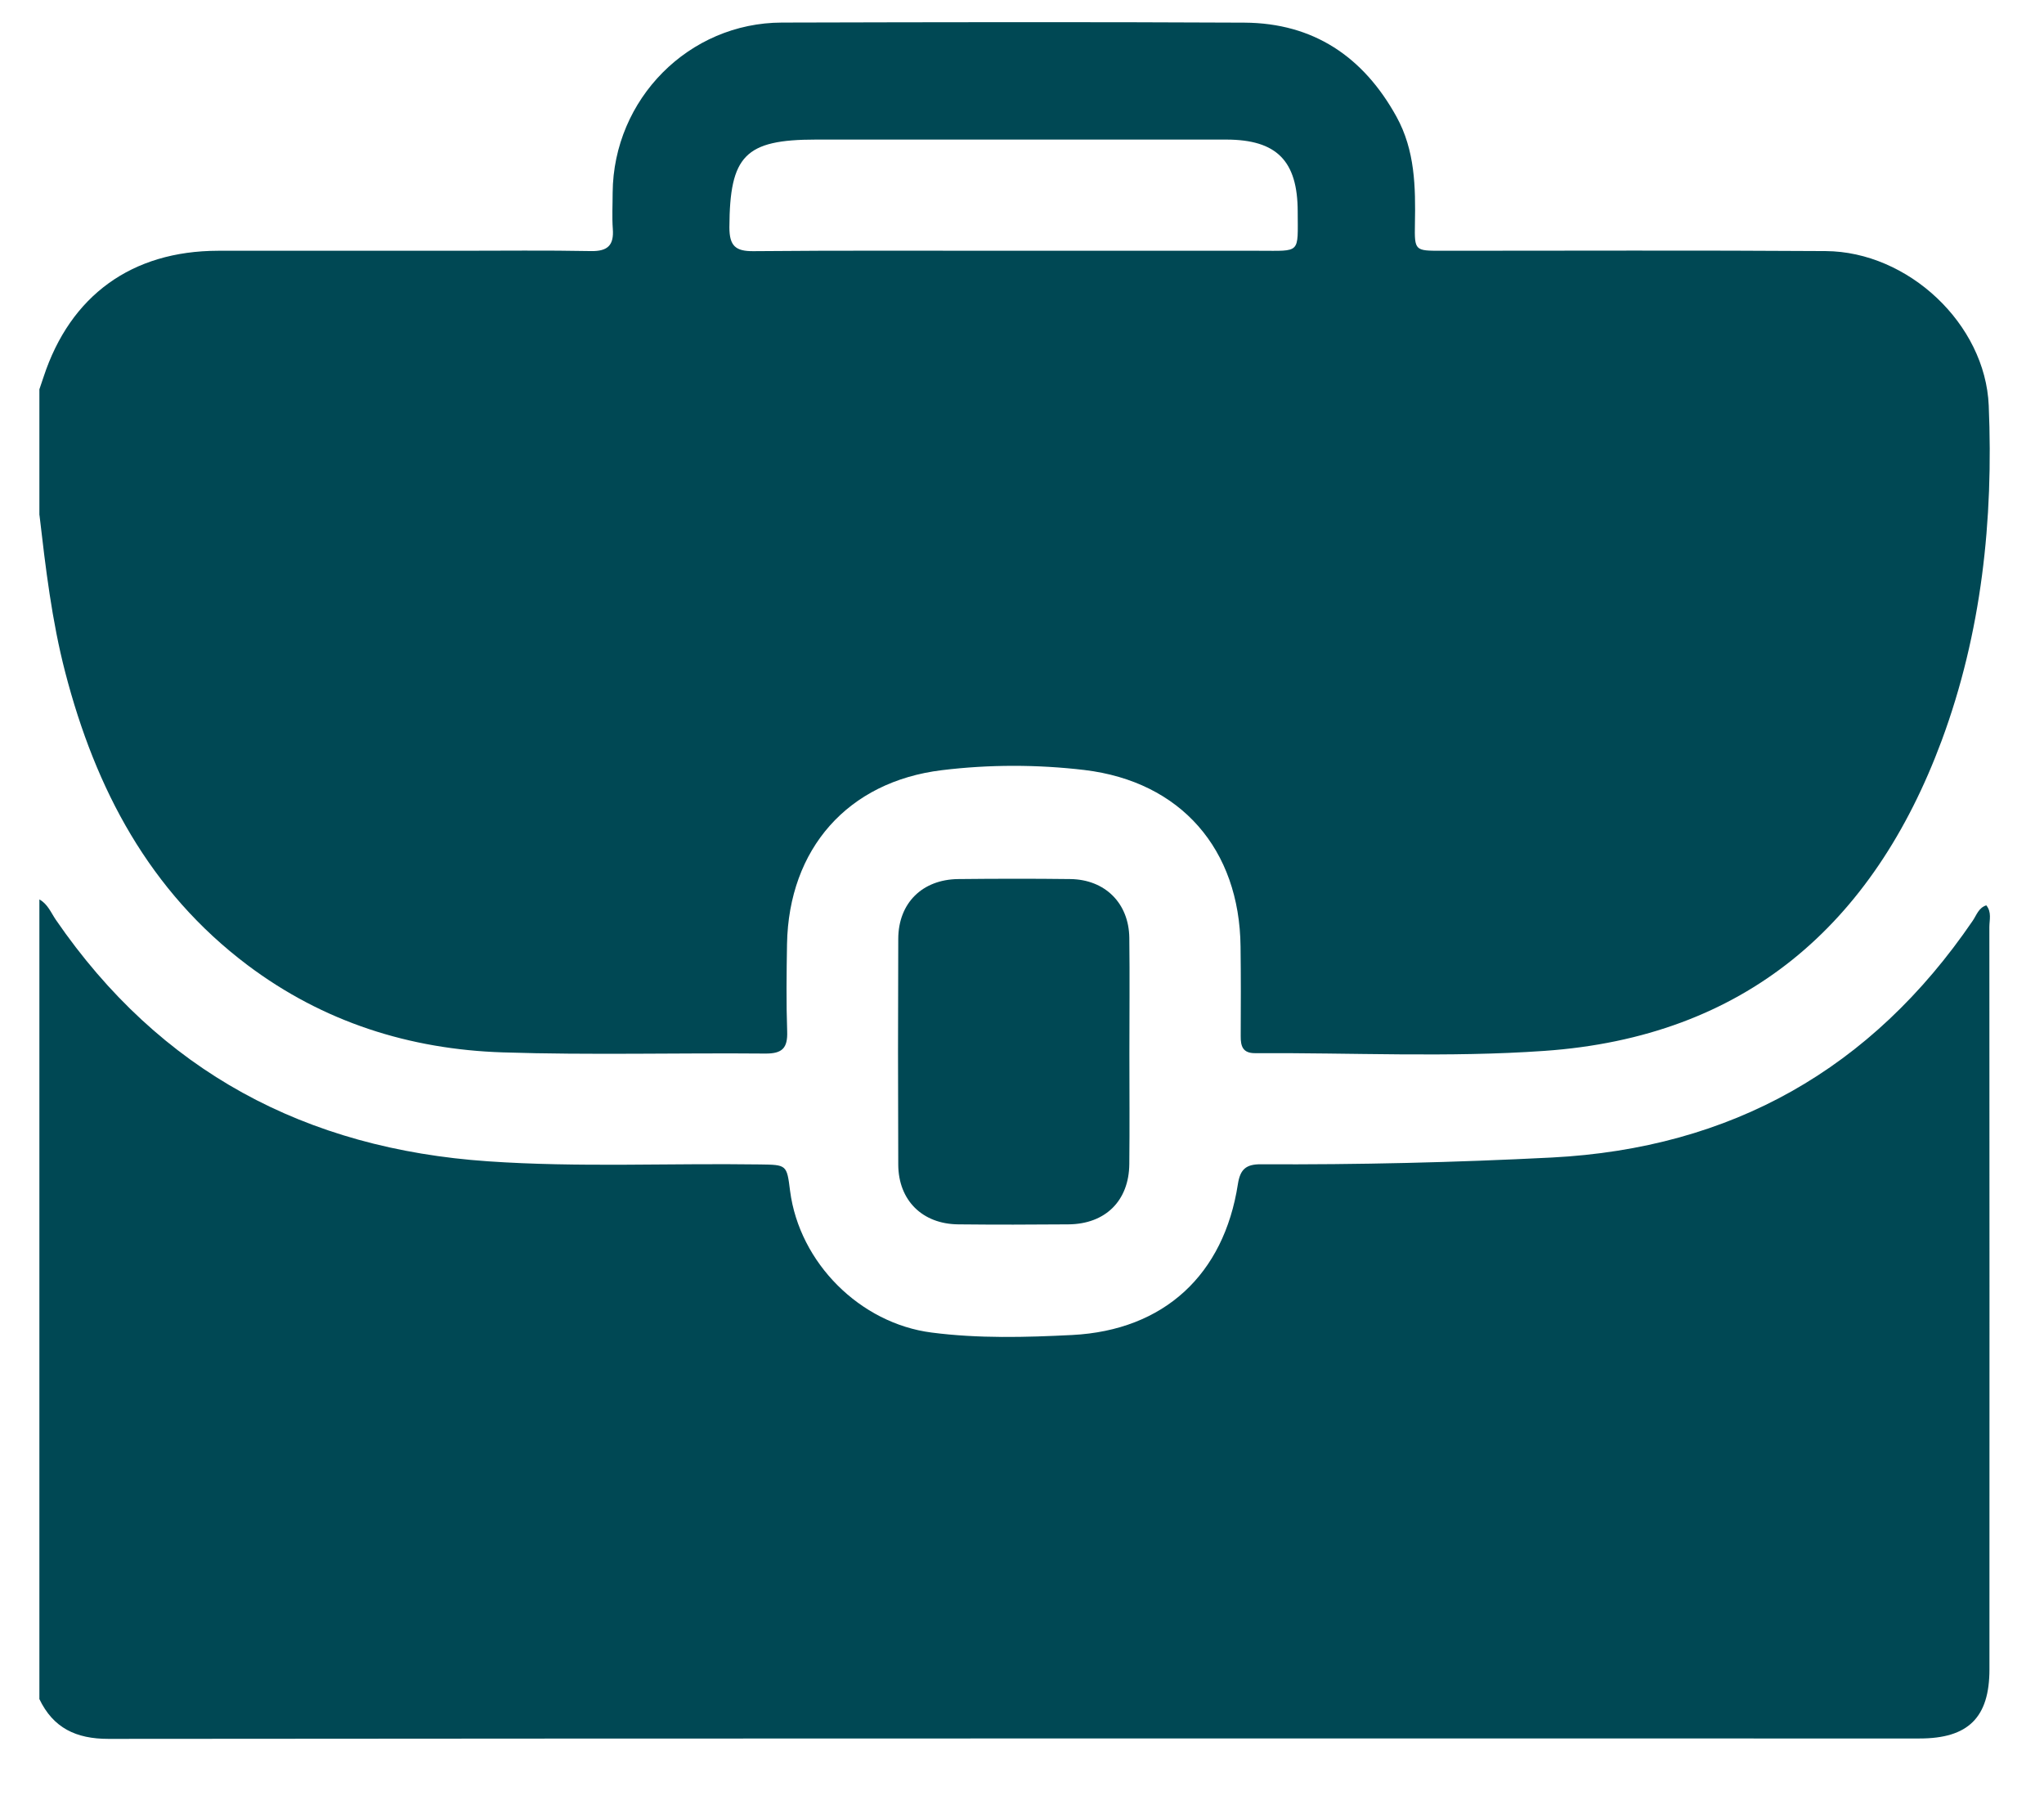 <svg width="26" height="23" viewBox="0 0 26 23" fill="none" xmlns="http://www.w3.org/2000/svg">
<path d="M0.501 6.549C0.501 6.016 0.501 5.484 0.501 4.951C0.519 4.898 0.537 4.845 0.555 4.791C0.896 3.756 1.678 3.191 2.773 3.189C3.789 3.189 4.806 3.189 5.823 3.189C6.387 3.189 6.953 3.182 7.517 3.193C7.73 3.197 7.811 3.119 7.795 2.91C7.784 2.757 7.793 2.603 7.793 2.45C7.803 1.259 8.762 0.289 9.947 0.287C11.908 0.282 13.869 0.278 15.829 0.288C16.707 0.293 17.342 0.721 17.763 1.483C18 1.912 18.007 2.377 17.998 2.849C17.992 3.188 17.998 3.189 18.332 3.189C19.962 3.189 21.592 3.182 23.222 3.193C24.27 3.199 25.254 4.118 25.297 5.158C25.358 6.611 25.207 8.046 24.698 9.419C23.826 11.766 22.19 13.187 19.644 13.364C18.423 13.45 17.192 13.386 15.966 13.393C15.808 13.394 15.781 13.305 15.782 13.176C15.784 12.797 15.785 12.417 15.78 12.038C15.767 10.799 15.021 9.939 13.794 9.792C13.193 9.721 12.583 9.721 11.983 9.794C10.783 9.939 10.033 10.795 10.011 12.005C10.005 12.376 10 12.748 10.013 13.118C10.02 13.328 9.951 13.399 9.737 13.398C8.624 13.388 7.51 13.419 6.397 13.383C5.21 13.345 4.111 12.996 3.151 12.275C1.899 11.333 1.215 10.034 0.83 8.551C0.659 7.893 0.58 7.221 0.502 6.549L0.501 6.549ZM12.898 3.189C13.937 3.189 14.977 3.189 16.016 3.189C16.551 3.189 16.508 3.233 16.507 2.691C16.506 2.045 16.24 1.776 15.599 1.775C13.859 1.774 12.118 1.775 10.378 1.775C9.476 1.775 9.282 1.98 9.278 2.891C9.278 3.126 9.355 3.197 9.586 3.194C10.69 3.184 11.794 3.189 12.898 3.189Z" fill="#004854"/>
<path d="M0.501 21.605V11.438C0.607 11.496 0.649 11.607 0.711 11.698C2.037 13.628 3.891 14.609 6.205 14.768C7.358 14.848 8.512 14.791 9.665 14.808C10.008 14.813 10.008 14.81 10.05 15.145C10.169 16.06 10.941 16.83 11.851 16.946C12.446 17.023 13.045 17.007 13.639 16.977C14.808 16.917 15.568 16.209 15.746 15.059C15.775 14.872 15.847 14.804 16.041 14.806C17.274 14.812 18.508 14.783 19.74 14.72C22.023 14.602 23.806 13.596 25.094 11.708C25.142 11.638 25.167 11.545 25.266 11.513C25.337 11.6 25.305 11.699 25.305 11.79C25.307 14.936 25.307 18.083 25.306 21.229C25.306 21.841 25.037 22.108 24.418 22.108C16.739 22.108 9.059 22.106 1.378 22.113C0.969 22.113 0.677 21.976 0.5 21.605H0.501Z" fill="#004854"/>
<path d="M14.366 13.4C14.366 13.867 14.37 14.335 14.365 14.802C14.361 15.27 14.061 15.567 13.589 15.57C13.122 15.574 12.655 15.575 12.188 15.57C11.732 15.565 11.429 15.265 11.426 14.812C11.422 13.853 11.422 12.895 11.426 11.936C11.429 11.482 11.733 11.184 12.189 11.179C12.665 11.174 13.14 11.173 13.616 11.179C14.057 11.185 14.359 11.486 14.365 11.925C14.371 12.417 14.366 12.908 14.366 13.399V13.4Z" fill="#004854"/>
</svg>
